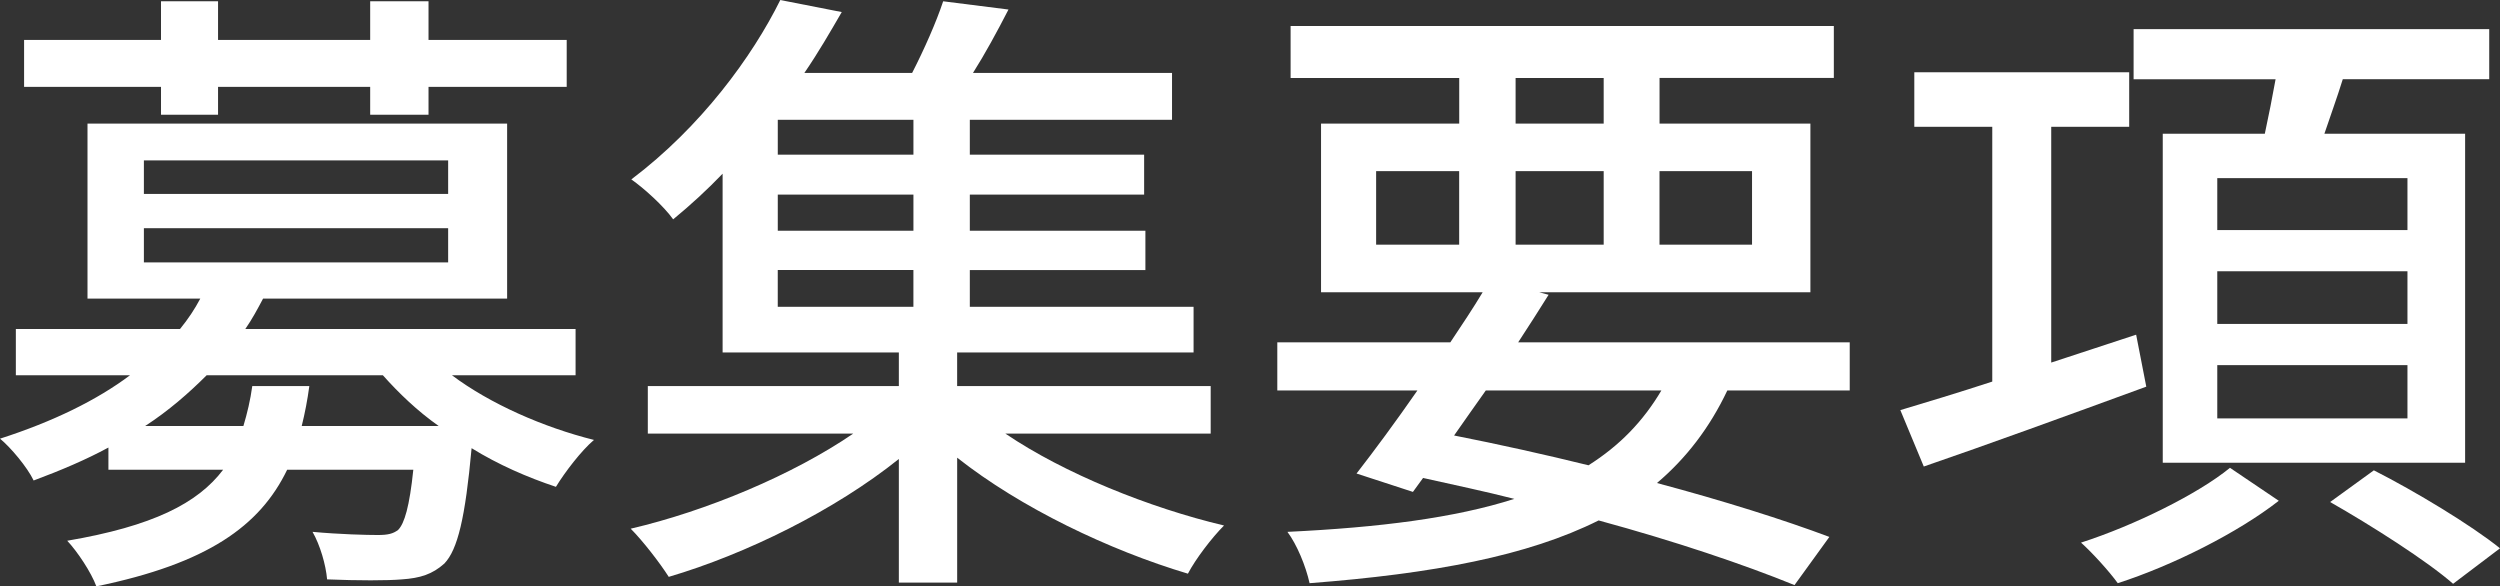 <?xml version="1.0" encoding="UTF-8"?>
<svg id="_レイヤー_2" data-name="レイヤー 2" xmlns="http://www.w3.org/2000/svg" width="102.545" height="24.05" viewBox="0 0 102.545 24.05">
  <rect x="0" y="0" width="102.545" height="24.05" fill="#333333" stroke="none"/>
  <defs>
    <style>
      .cls-1 {
        fill: #fff;
        stroke-width: 0px;
      }
    </style>
  </defs>
  <g id="data">
    <g>
      <path class="cls-1" d="M18.539,15.393c1.561,1.17,3.744,2.132,5.824,2.652-.52.442-1.196,1.326-1.56,1.924-1.171-.39-2.366-.91-3.459-1.586-.26,2.86-.571,4.16-1.117,4.732-.494.442-.988.598-1.742.65-.599.052-1.794.052-3.068,0-.052-.599-.286-1.404-.598-1.95,1.117.104,2.235.13,2.678.13.416,0,.624-.052.832-.208.26-.26.468-.962.624-2.47h-5.174c-1.118,2.314-3.276,3.848-7.827,4.784-.208-.571-.779-1.43-1.195-1.871,3.51-.599,5.355-1.535,6.396-2.913h-4.706v-.91c-.91.494-1.95.936-3.067,1.352-.261-.546-.937-1.352-1.379-1.716,2.185-.702,3.979-1.586,5.331-2.6H.65v-1.898h6.734c.338-.416.598-.806.832-1.248H3.589v-7.177h17.212v7.177h-10.01c-.234.442-.442.832-.729,1.248h13.547v1.898h-5.07ZM6.604,3.562H.988v-1.924h5.616V.052h2.34v1.586h6.24V.052h2.393v1.586h5.668v1.924h-5.668v1.144h-2.393v-1.144h-6.24v1.144h-2.34v-1.144ZM5.902,7.956h12.48v-1.378H5.902v1.378ZM5.902,10.764h12.48v-1.404H5.902v1.404ZM17.993,17.473c-.884-.624-1.638-1.352-2.288-2.08h-7.229c-.728.728-1.56,1.456-2.521,2.08h4.029c.156-.52.286-1.066.364-1.638h2.34c-.077.572-.182,1.118-.312,1.638h5.616Z"/>
      <path class="cls-1" d="M41.237,17.785c2.418,1.638,5.902,3.042,8.97,3.77-.494.494-1.17,1.378-1.481,1.976-3.225-.962-6.864-2.704-9.465-4.758v5.123h-2.392v-5.07c-2.626,2.106-6.267,3.9-9.438,4.836-.364-.572-1.066-1.481-1.561-1.976,3.12-.728,6.656-2.21,9.127-3.9h-8.425v-1.95h10.297v-1.378h-7.229v-7.333c-.624.65-1.3,1.274-2.028,1.872-.39-.546-1.196-1.274-1.716-1.638,2.86-2.158,4.966-5.044,6.11-7.358l2.521.494c-.468.806-.962,1.664-1.533,2.496h4.42c.494-.962.988-2.08,1.273-2.938l2.679.338c-.468.91-.962,1.82-1.456,2.6h8.164v1.924h-8.294v1.43h7.15v1.638h-7.15v1.482h7.202v1.612h-7.202v1.508h9.178v1.872h-9.698v1.378h10.4v1.95h-8.424ZM37.467,4.914h-5.564v1.43h5.564v-1.43ZM37.467,7.982h-5.564v1.482h5.564v-1.482ZM31.902,12.584h5.564v-1.508h-5.564v1.508Z"/>
      <path class="cls-1" d="M70.851,16.017c-.728,1.534-1.689,2.782-2.886,3.796,2.73.728,5.2,1.508,7.072,2.21l-1.43,1.976c-2.106-.857-4.889-1.794-8.034-2.652-2.912,1.456-6.787,2.184-11.857,2.574-.155-.702-.52-1.586-.909-2.105,3.796-.182,6.864-.572,9.308-1.353-1.222-.312-2.47-.572-3.744-.858l-.416.572-2.313-.754c.728-.936,1.612-2.132,2.496-3.406h-5.746v-1.976h7.098c.468-.702.937-1.404,1.326-2.054h-6.63v-6.917h5.668v-1.872h-6.916V1.066h22.282v2.132h-7.149v1.872h6.188v6.917h-11.128l.39.104c-.39.624-.806,1.274-1.248,1.95h13.599v1.976h-5.019ZM56.446,10.036h3.406v-3.016h-3.406v3.016ZM60.944,16.017c-.441.624-.884,1.248-1.3,1.846,1.846.364,3.718.78,5.513,1.222,1.273-.806,2.235-1.794,2.989-3.068h-7.202ZM62.167,5.07h3.613v-1.872h-3.613v1.872ZM65.78,10.036v-3.016h-3.613v3.016h3.613ZM68.069,7.02v3.016h3.796v-3.016h-3.796Z"/>
      <path class="cls-1" d="M88.036,15.86c-3.197,1.17-6.552,2.392-9.126,3.276l-.962-2.314c1.04-.312,2.34-.702,3.771-1.17V5.2h-3.198v-2.236h8.814v2.236h-3.198v9.672l3.483-1.144.416,2.132ZM93.471,20.541c-1.664,1.3-4.342,2.652-6.604,3.38-.338-.468-1.04-1.248-1.508-1.664,2.185-.702,4.811-2.002,6.11-3.068l2.002,1.352ZM92.898,5.486c.156-.728.312-1.508.442-2.236h-5.824V1.196h14.587v2.054h-6.007c-.233.754-.52,1.534-.754,2.236h5.772v13.495h-12.402V5.486h4.186ZM98.749,7.306h-7.801v2.132h7.801v-2.132ZM98.749,11.128h-7.801v2.158h7.801v-2.158ZM98.749,14.977h-7.801v2.184h7.801v-2.184ZM97.371,19.292c1.69.858,3.978,2.236,5.174,3.198l-1.924,1.456c-1.066-.936-3.354-2.392-5.044-3.354l1.794-1.3Z"/>
    </g>
  </g>
</svg>